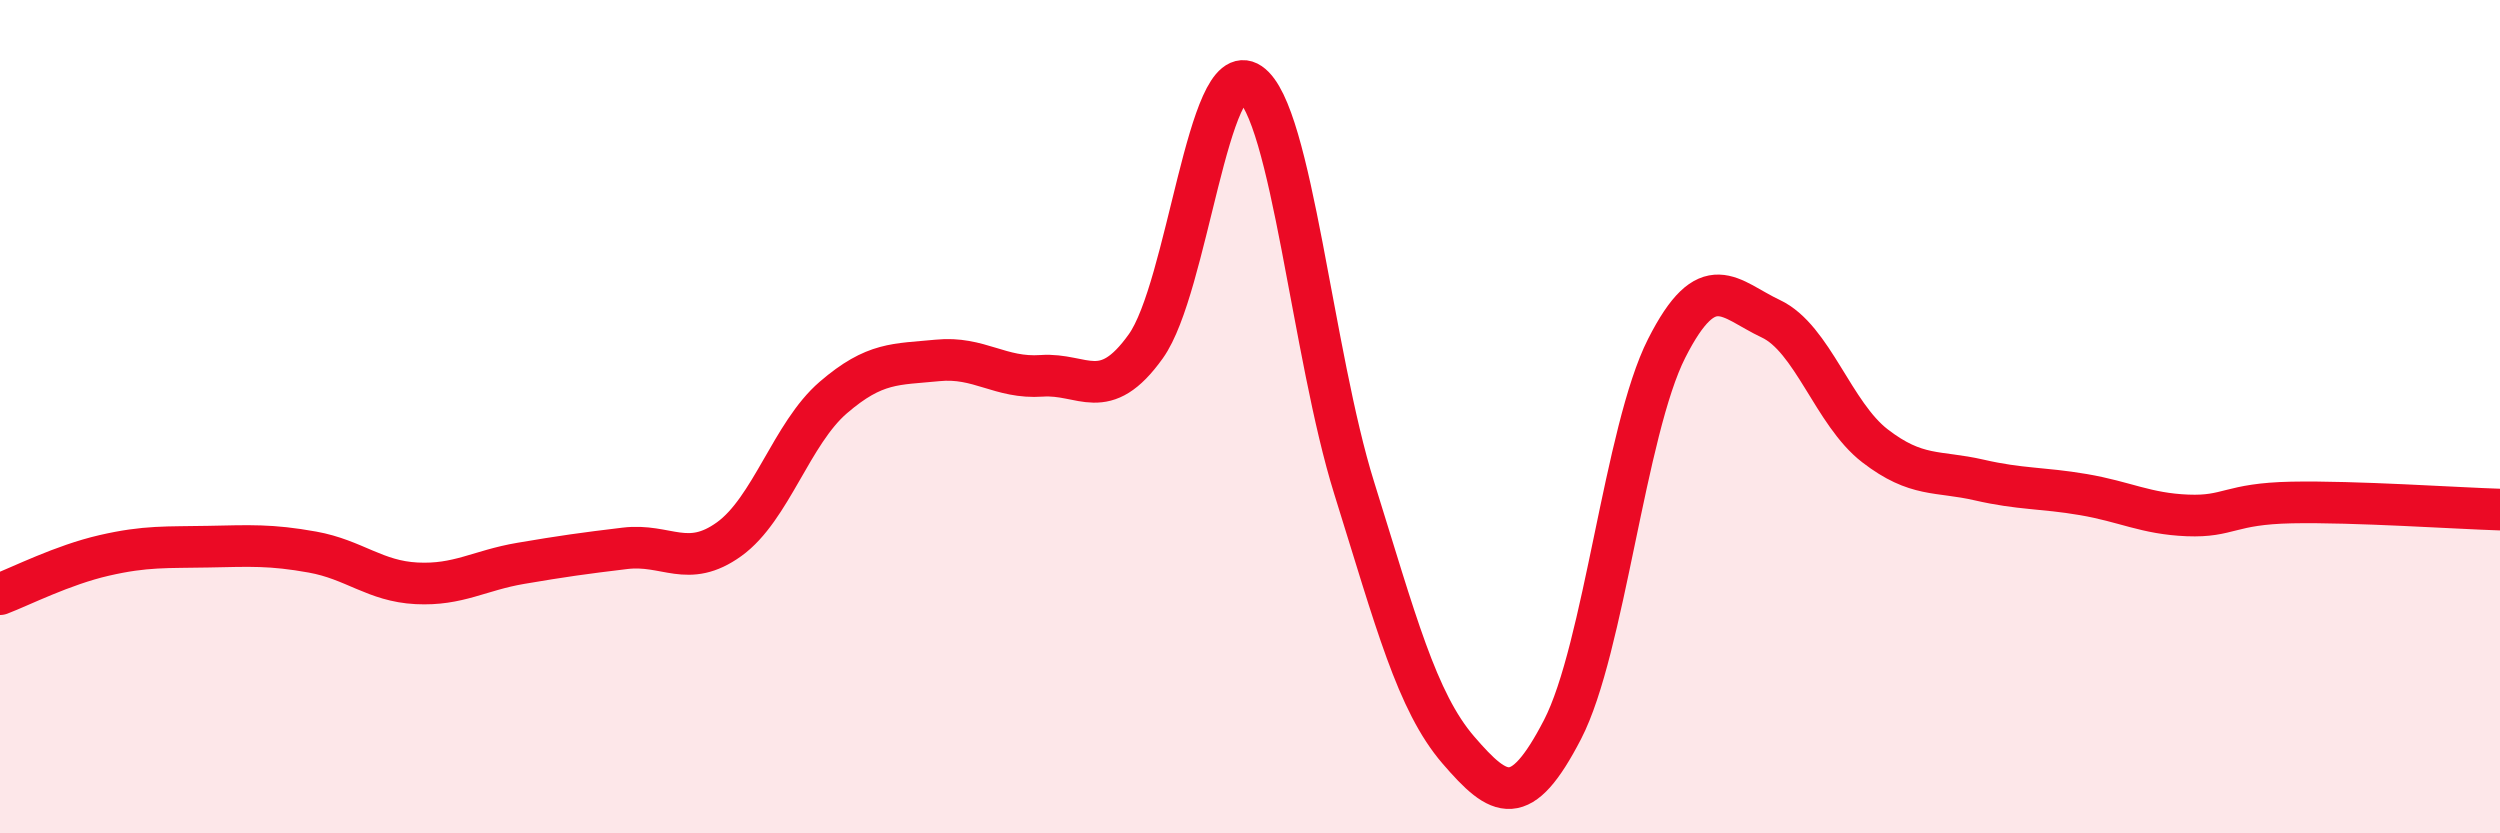 
    <svg width="60" height="20" viewBox="0 0 60 20" xmlns="http://www.w3.org/2000/svg">
      <path
        d="M 0,14.26 C 0.5,14.07 1.5,13.56 2.5,13.33 C 3.5,13.1 4,13.14 5,13.12 C 6,13.1 6.5,13.07 7.5,13.25 C 8.5,13.43 9,13.95 10,14 C 11,14.05 11.5,13.69 12.5,13.52 C 13.5,13.35 14,13.28 15,13.16 C 16,13.04 16.5,13.66 17.5,12.94 C 18.5,12.22 19,10.4 20,9.54 C 21,8.68 21.5,8.75 22.5,8.65 C 23.5,8.55 24,9.09 25,9.02 C 26,8.95 26.5,9.71 27.5,8.31 C 28.5,6.91 29,1.32 30,2 C 31,2.68 31.5,8.51 32.5,11.71 C 33.5,14.91 34,16.84 35,18 C 36,19.16 36.5,19.44 37.5,17.51 C 38.5,15.58 39,10.33 40,8.36 C 41,6.39 41.5,7.18 42.5,7.65 C 43.5,8.12 44,9.93 45,10.7 C 46,11.47 46.5,11.29 47.5,11.52 C 48.5,11.75 49,11.7 50,11.87 C 51,12.04 51.5,12.33 52.5,12.37 C 53.5,12.41 53.5,12.09 55,12.06 C 56.5,12.03 59,12.2 60,12.23L60 20L0 20Z"
        fill="#EB0A25"
        opacity="0.1"
        stroke-linecap="round"
        stroke-linejoin="round"
      />
      <path
        d="M 0,14.26 C 0.5,14.07 1.5,13.56 2.5,13.33 C 3.5,13.1 4,13.14 5,13.12 C 6,13.1 6.5,13.07 7.5,13.25 C 8.5,13.43 9,13.95 10,14 C 11,14.05 11.5,13.69 12.5,13.52 C 13.5,13.35 14,13.28 15,13.16 C 16,13.04 16.5,13.66 17.5,12.94 C 18.5,12.22 19,10.4 20,9.54 C 21,8.68 21.5,8.75 22.5,8.65 C 23.5,8.55 24,9.09 25,9.02 C 26,8.95 26.5,9.71 27.5,8.31 C 28.5,6.91 29,1.32 30,2 C 31,2.68 31.5,8.51 32.5,11.71 C 33.5,14.91 34,16.84 35,18 C 36,19.16 36.5,19.44 37.5,17.51 C 38.5,15.58 39,10.33 40,8.36 C 41,6.39 41.5,7.18 42.5,7.65 C 43.5,8.12 44,9.93 45,10.7 C 46,11.47 46.5,11.29 47.5,11.52 C 48.5,11.75 49,11.7 50,11.87 C 51,12.04 51.5,12.33 52.5,12.37 C 53.5,12.41 53.5,12.09 55,12.06 C 56.5,12.03 59,12.2 60,12.23"
        stroke="#EB0A25"
        stroke-width="1"
        fill="none"
        stroke-linecap="round"
        stroke-linejoin="round"
      />
    </svg>
  
